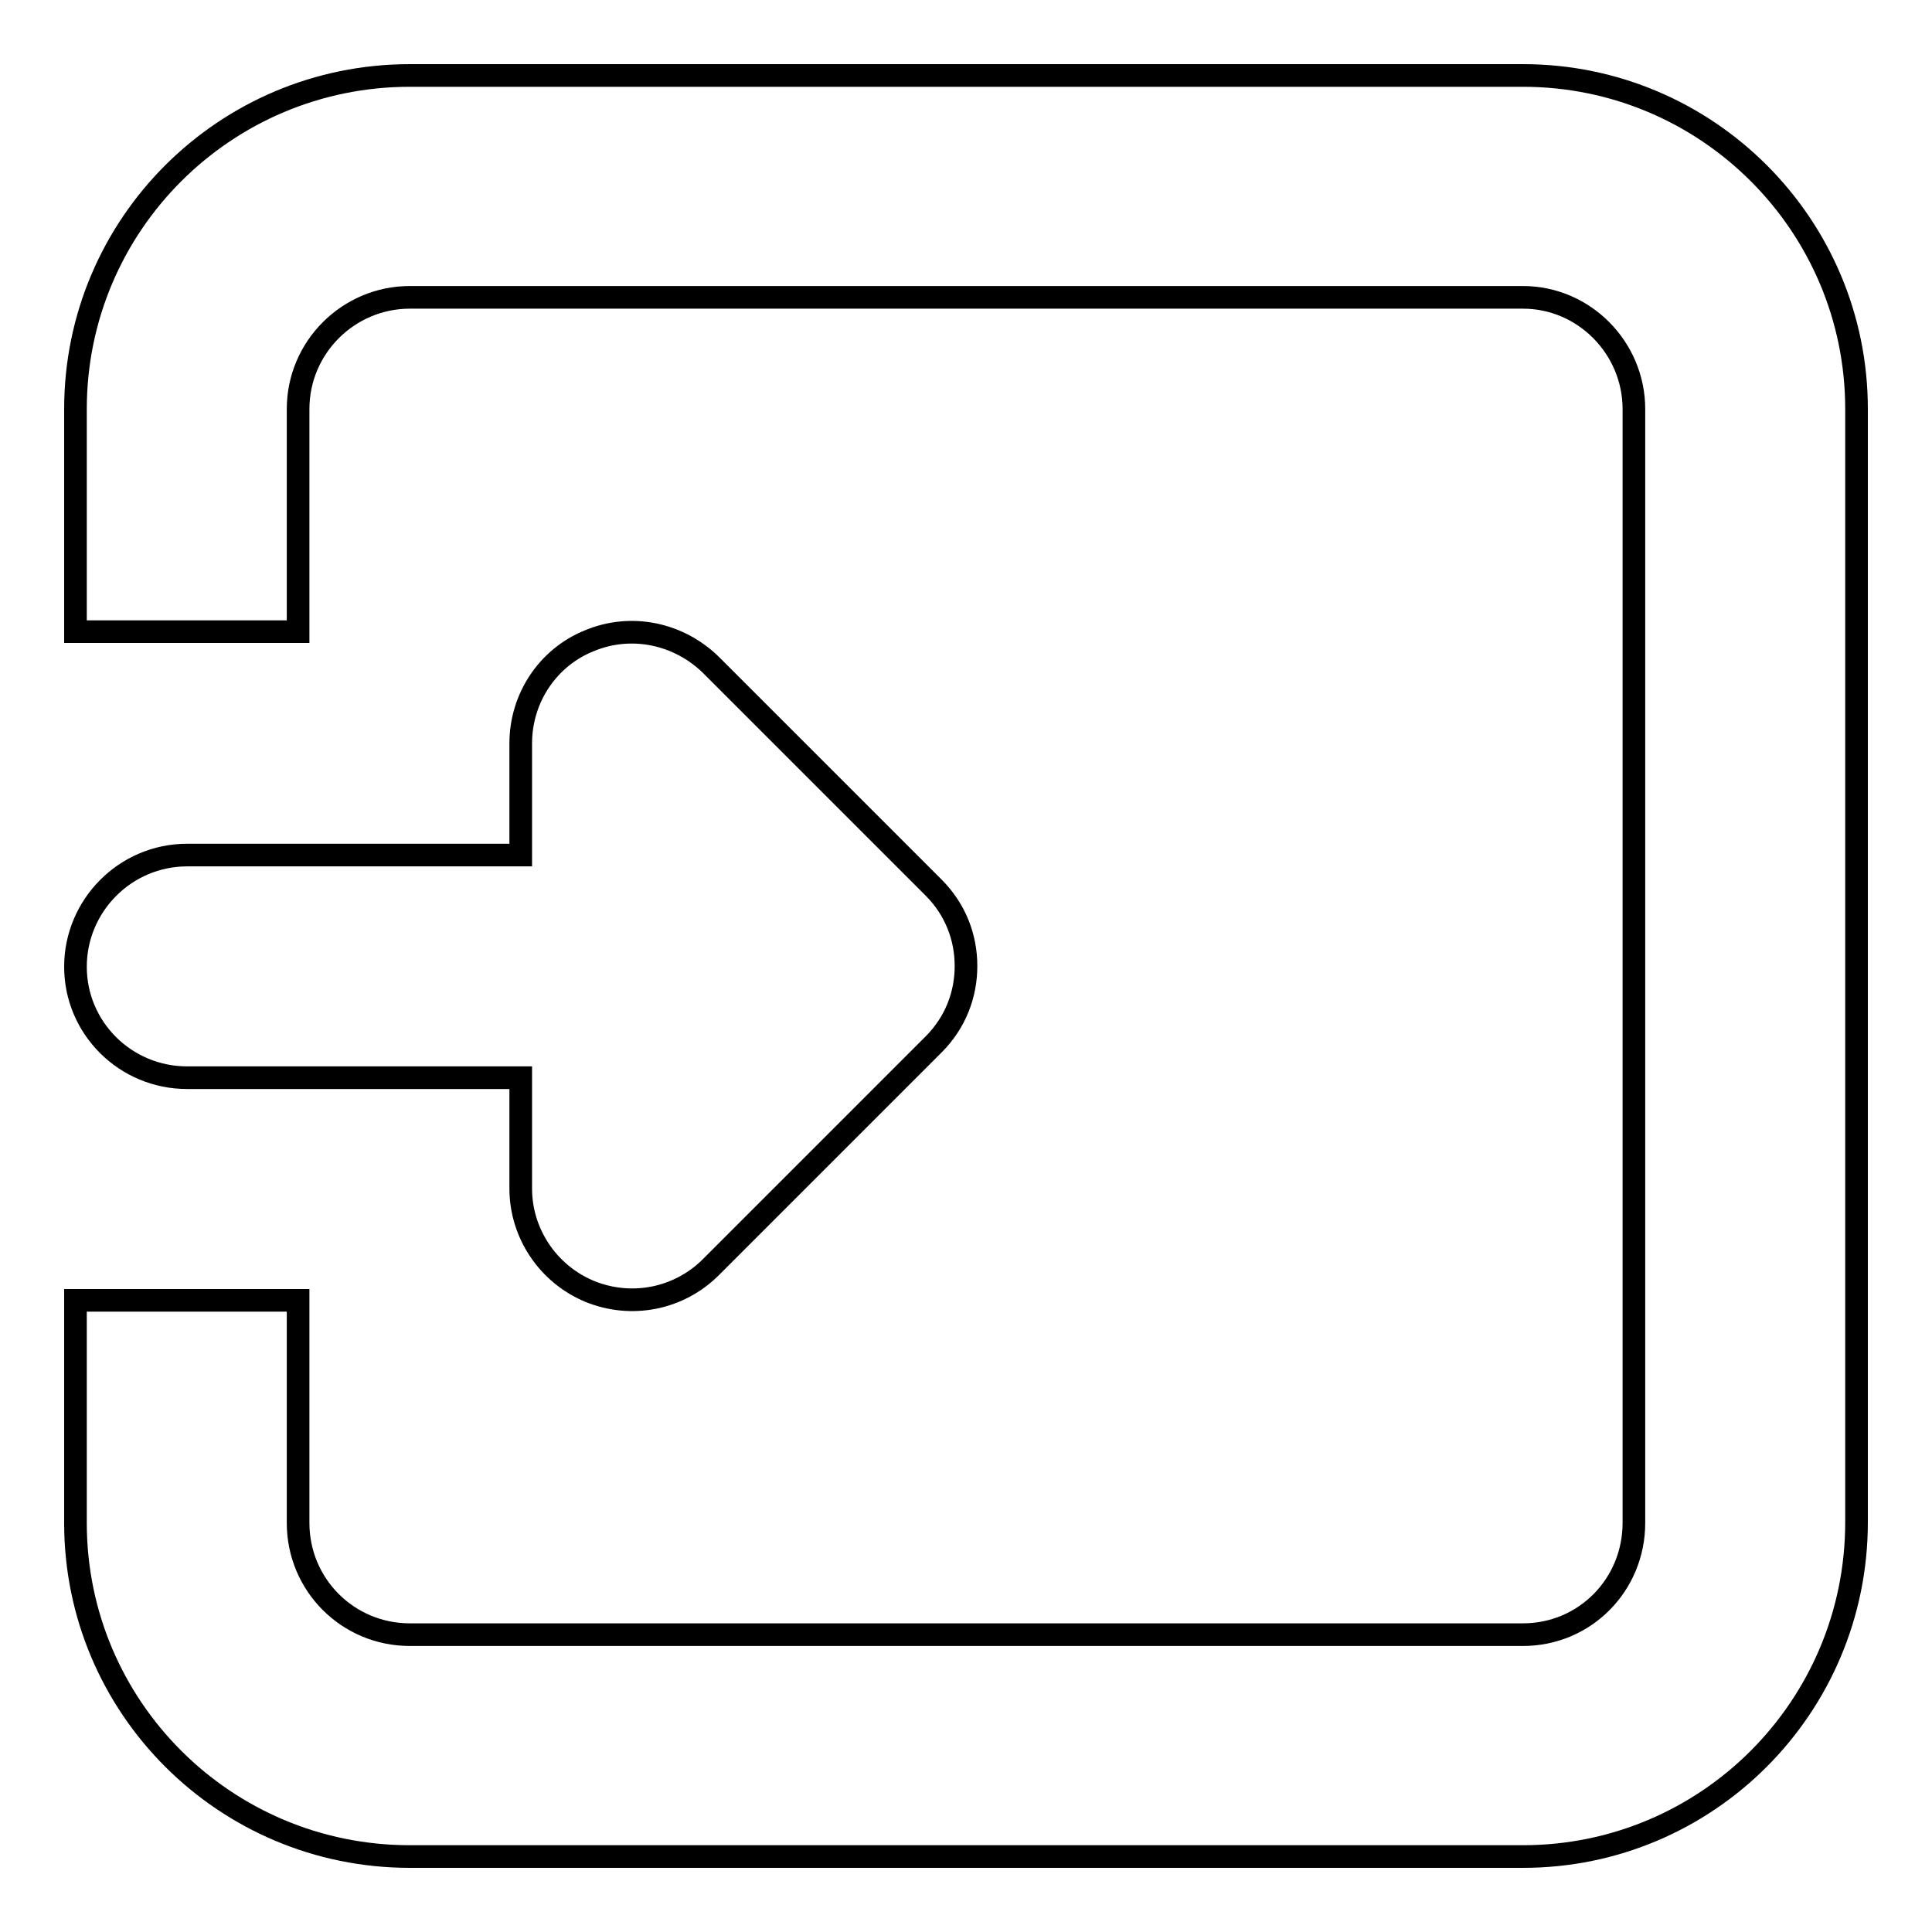 <?xml version="1.0" encoding="utf-8"?>
<!-- Svg Vector Icons : http://www.onlinewebfonts.com/icon -->
<!DOCTYPE svg PUBLIC "-//W3C//DTD SVG 1.1//EN" "http://www.w3.org/Graphics/SVG/1.1/DTD/svg11.dtd">
<svg version="1.1" xmlns="http://www.w3.org/2000/svg" xmlns:xlink="http://www.w3.org/1999/xlink" x="0px" y="0px" viewBox="0 0 256 256" enable-background="new 0 0 256 256" xml:space="preserve">
<g><g><path stroke-width="3" fill-opacity="0" stroke="#000000"  d="M201.8,246H54.3C29.8,246,10,226.2,10,201.8v-29.5h29.5v29.5c0,8.2,6.6,14.8,14.8,14.8h147.5c8.2,0,14.7-6.6,14.7-14.8V54.2c0-8.1-6.6-14.8-14.7-14.8H54.3c-8.1,0-14.8,6.6-14.8,14.8v29.5H10V54.2C10,29.8,29.8,10,54.3,10h147.5c24.4,0,44.2,19.8,44.2,44.2v147.5C246,226.2,226.2,246,201.8,246z M78.1,84.9c5.5-2.3,11.8-1,16.1,3.2l29.5,29.5c2.9,2.9,4.3,6.6,4.3,10.4c0,3.8-1.4,7.5-4.3,10.4l-29.5,29.5c-4.2,4.2-10.5,5.5-16.1,3.2c-5.5-2.3-9.1-7.7-9.1-13.6v-14.7H24.8c-8.2,0-14.8-6.6-14.8-14.7c0-8.1,6.6-14.8,14.8-14.8H69V98.5C69,92.5,72.6,87.1,78.1,84.9z"/></g></g>
</svg>